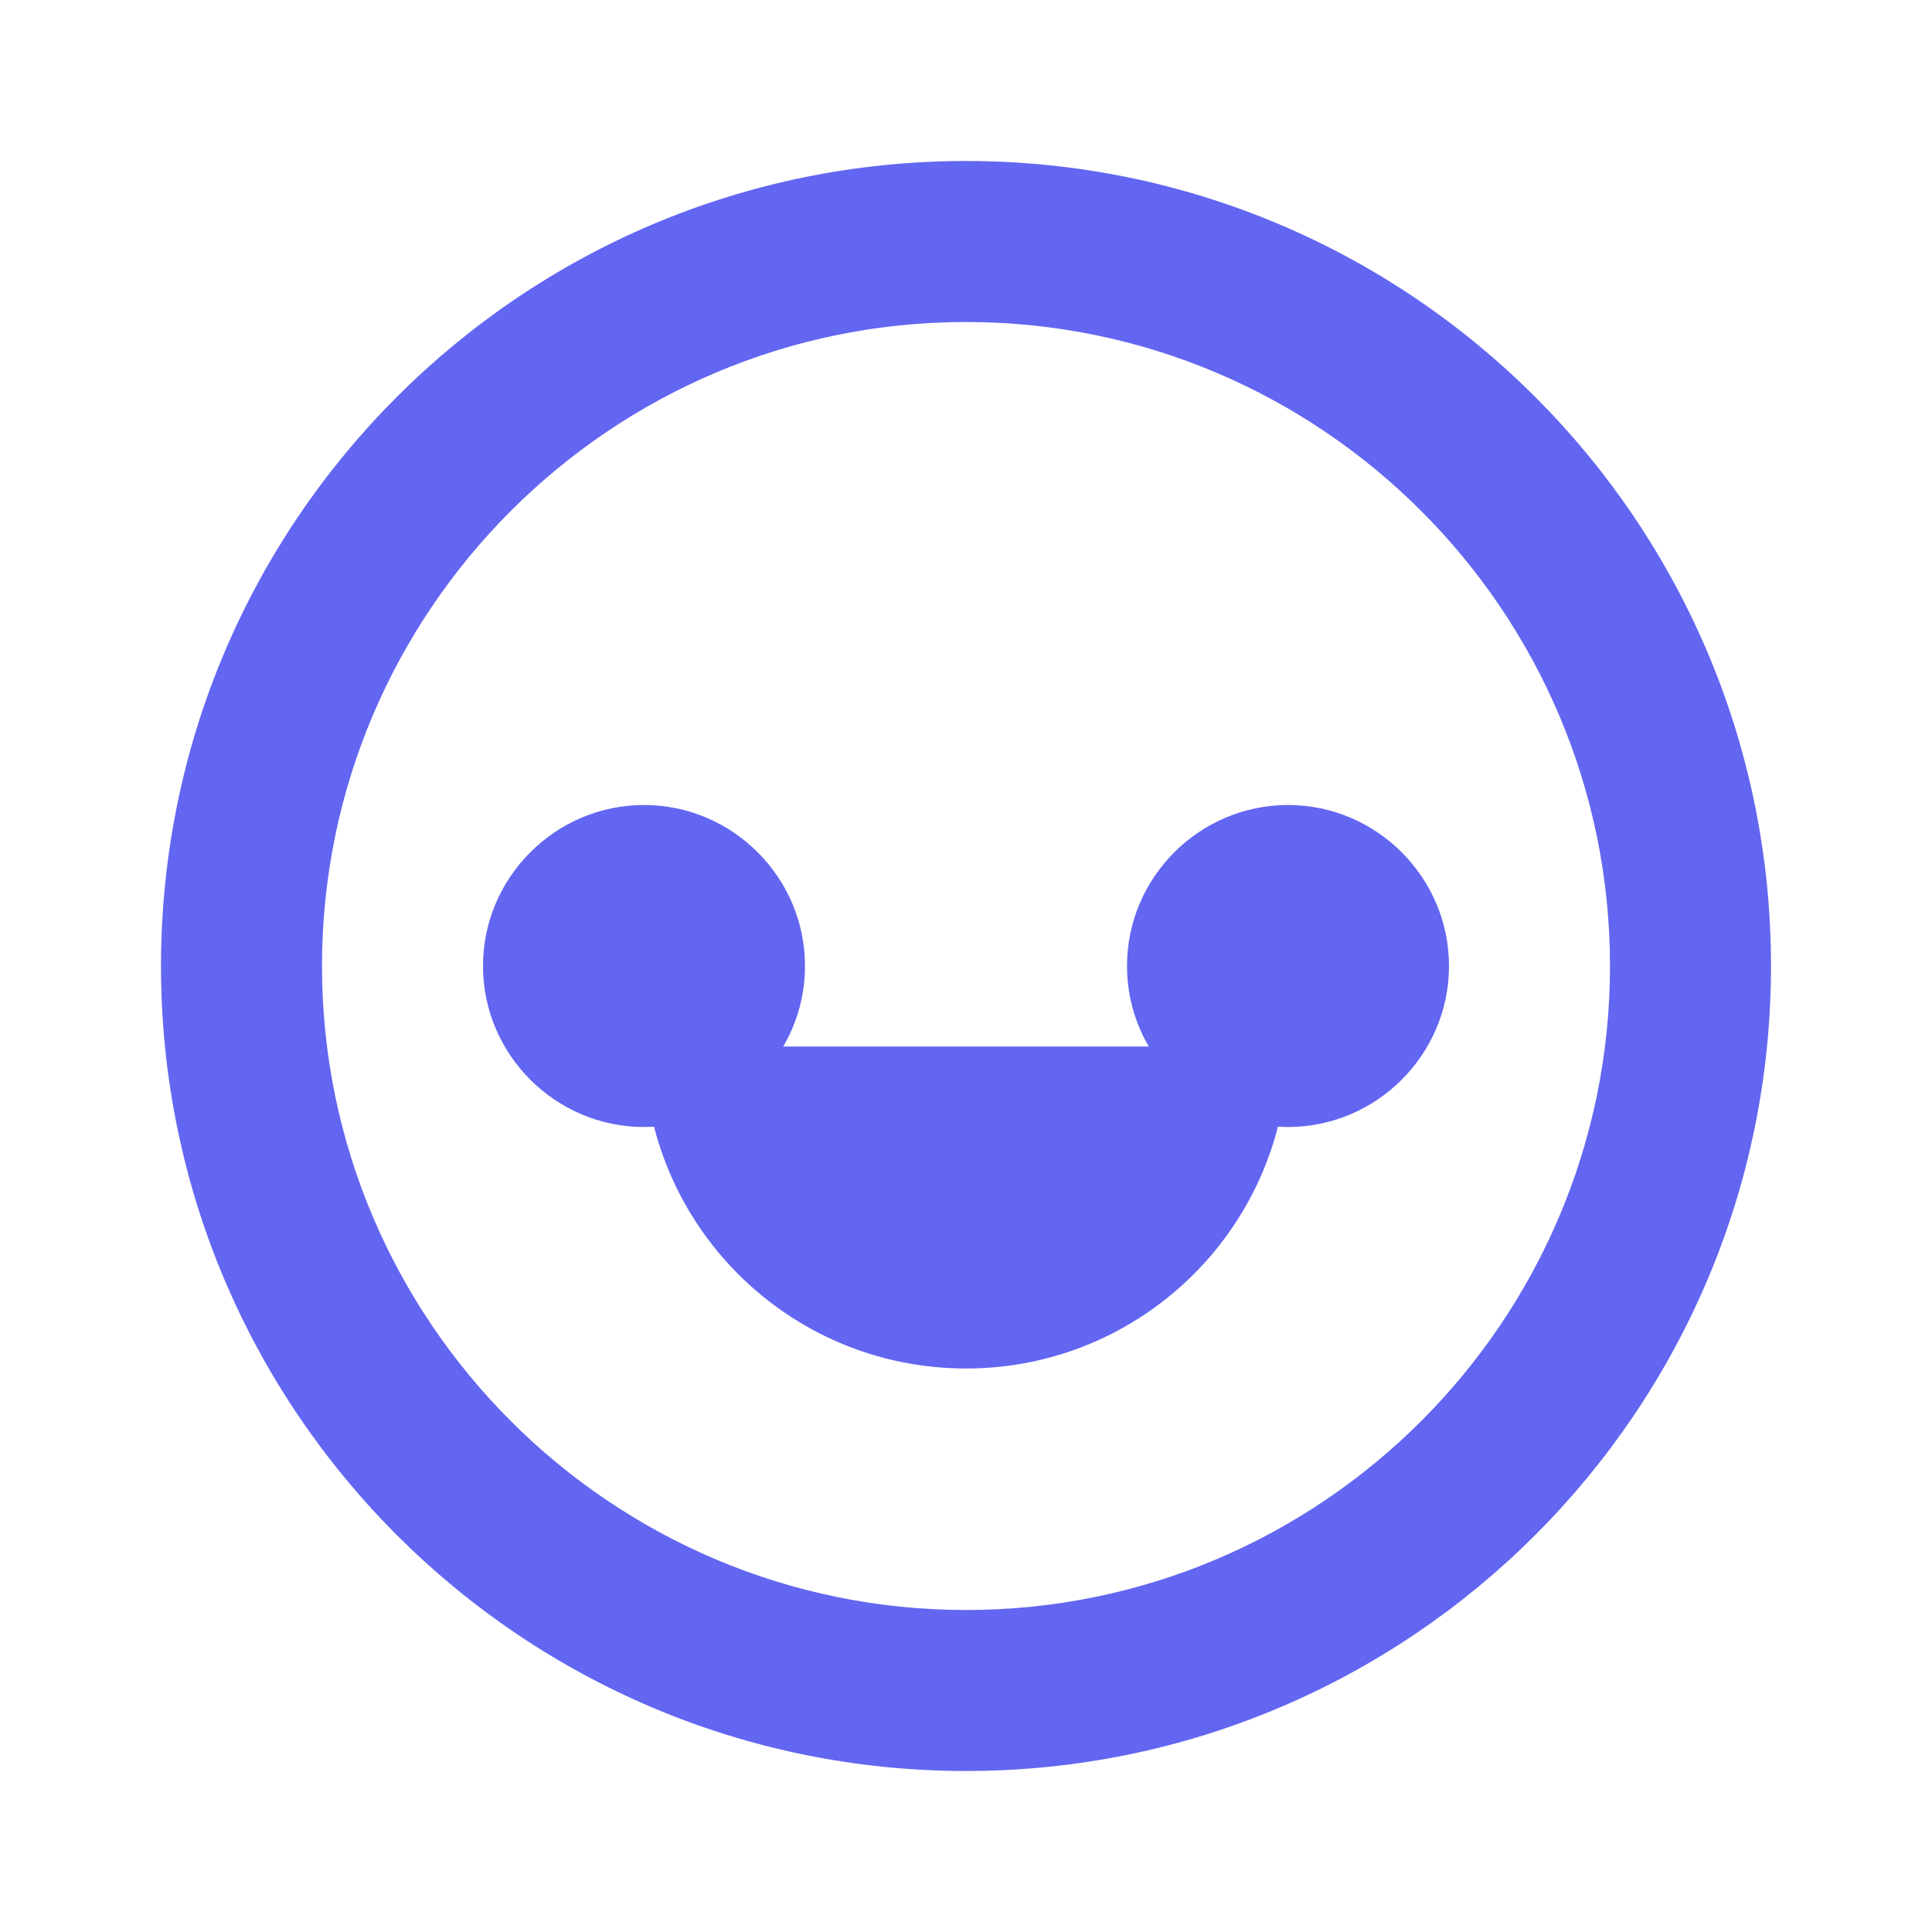 <?xml version="1.0" encoding="UTF-8"?>
<svg width="24" height="24" viewBox="0 0 24 24" fill="none" xmlns="http://www.w3.org/2000/svg">
  <path d="M12 2C6.48 2 2 6.48 2 12C2 17.52 6.48 22 12 22C17.52 22 22 17.52 22 12C22 6.48 17.52 2 12 2ZM12 20C7.59 20 4 16.41 4 12C4 7.59 7.59 4 12 4C16.41 4 20 7.59 20 12C20 16.41 16.41 20 12 20Z" fill="#6366F1"/>
  <path d="M8 14C9.1 14 10 13.1 10 12C10 10.9 9.1 10 8 10C6.9 10 6 10.9 6 12C6 13.1 6.9 14 8 14Z" fill="#6366F1"/>
  <path d="M16 14C17.1 14 18 13.1 18 12C18 10.9 17.1 10 16 10C14.9 10 14 10.9 14 12C14 13.1 14.9 14 16 14Z" fill="#6366F1"/>
  <path d="M12 17C14.21 17 16 15.21 16 13H8C8 15.21 9.79 17 12 17Z" fill="#6366F1"/>
</svg> 